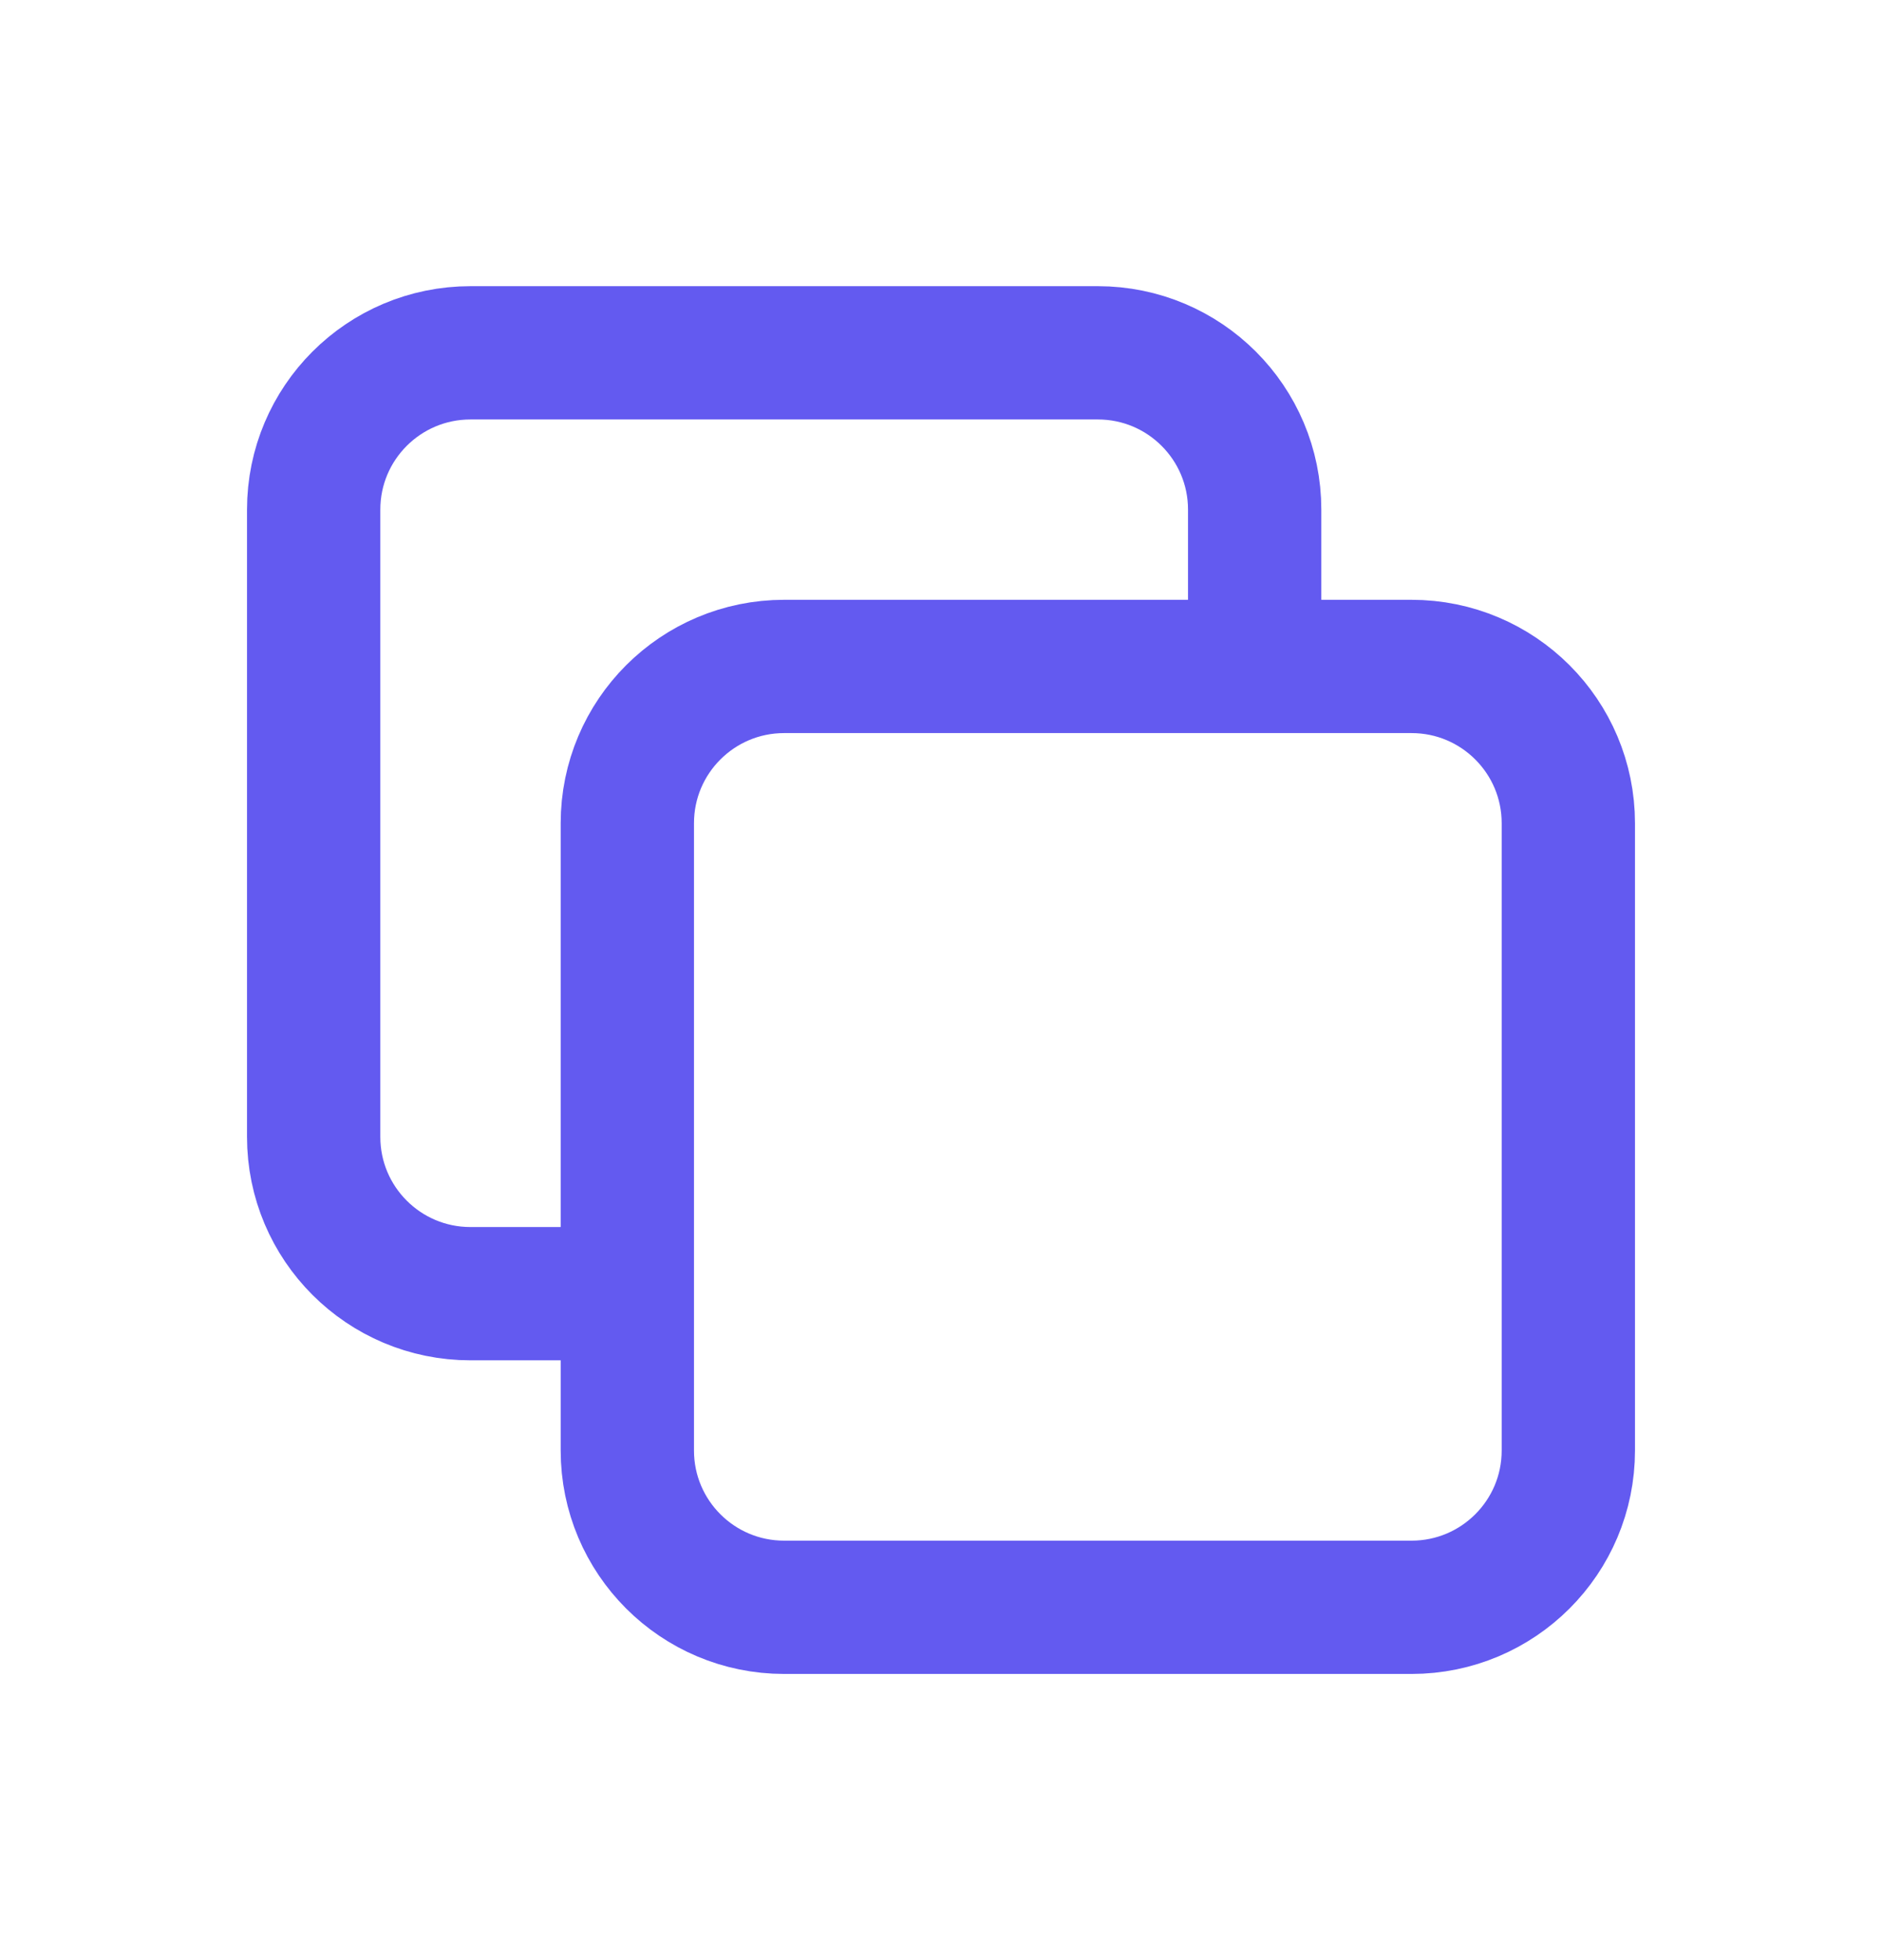 <svg width="24" height="25" viewBox="0 0 24 25" fill="none" xmlns="http://www.w3.org/2000/svg">
<path d="M8 16.5H6C4.895 16.5 4 15.605 4 14.5V6.5C4 5.395 4.895 4.5 6 4.5H14C15.105 4.5 16 5.395 16 6.5V8.5M10 20.5H18C19.105 20.5 20 19.605 20 18.5V10.5C20 9.395 19.105 8.5 18 8.5H10C8.895 8.5 8 9.395 8 10.5V18.5C8 19.605 8.895 20.5 10 20.5Z" stroke="#635AF0" stroke-width="1.7" stroke-linecap="round" stroke-linejoin="round"/>
</svg>
